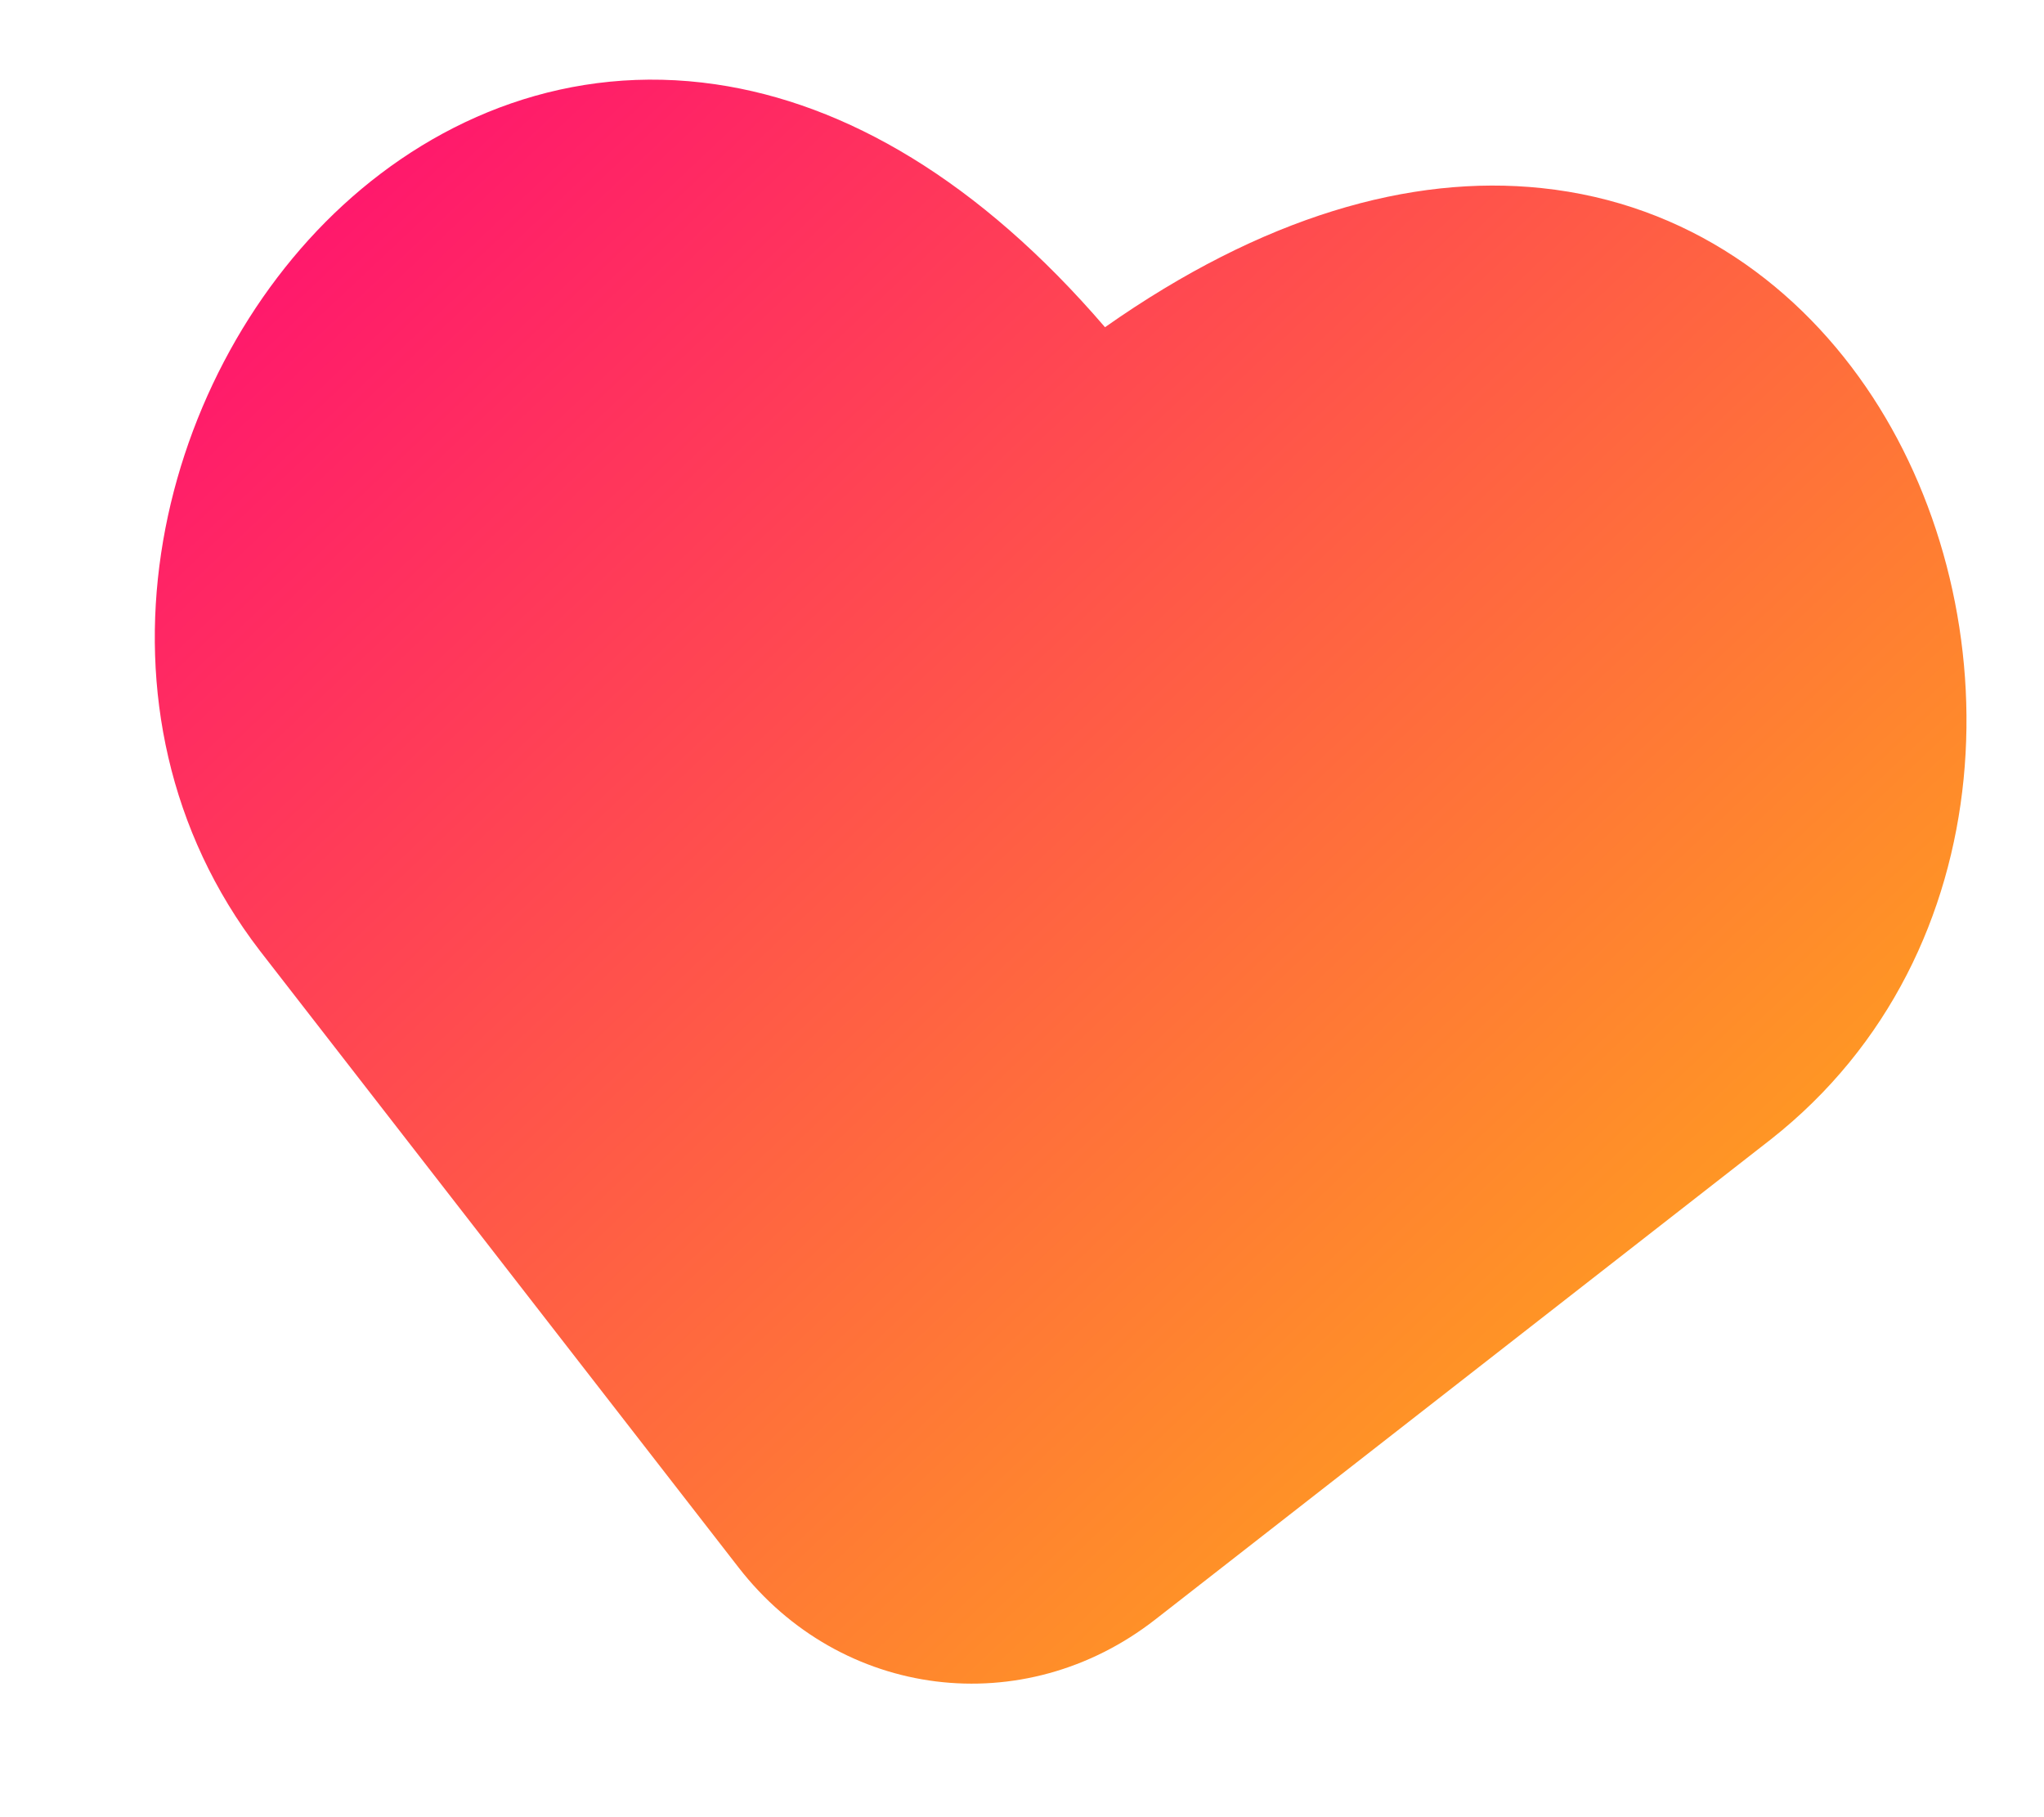 <svg xmlns="http://www.w3.org/2000/svg" width="36" height="32" fill="none"><path fill="url(#a)" fill-rule="evenodd" d="M12.605 1.485c2.297.336 4.642 1.7 6.857 4.277 2.775-1.95 5.38-2.692 7.687-2.45 2.567.268 4.563 1.735 5.834 3.68 2.481 3.797 2.387 9.78-1.794 13.072l-.004.003-10.839 8.453c-2.316 1.806-5.537 1.404-7.337-.916L4.58 16.746l-.003-.004C1.328 12.514 2.7 6.685 6.04 3.614c1.711-1.573 4.009-2.503 6.565-2.129" clip-rule="evenodd"/><defs><linearGradient id="a" x1="34.387" x2=".136" y1="37.7" y2="1.267" gradientUnits="userSpaceOnUse"><stop stop-color="#FFD600"/><stop offset="1" stop-color="#FF007A"/></linearGradient></defs></svg>
